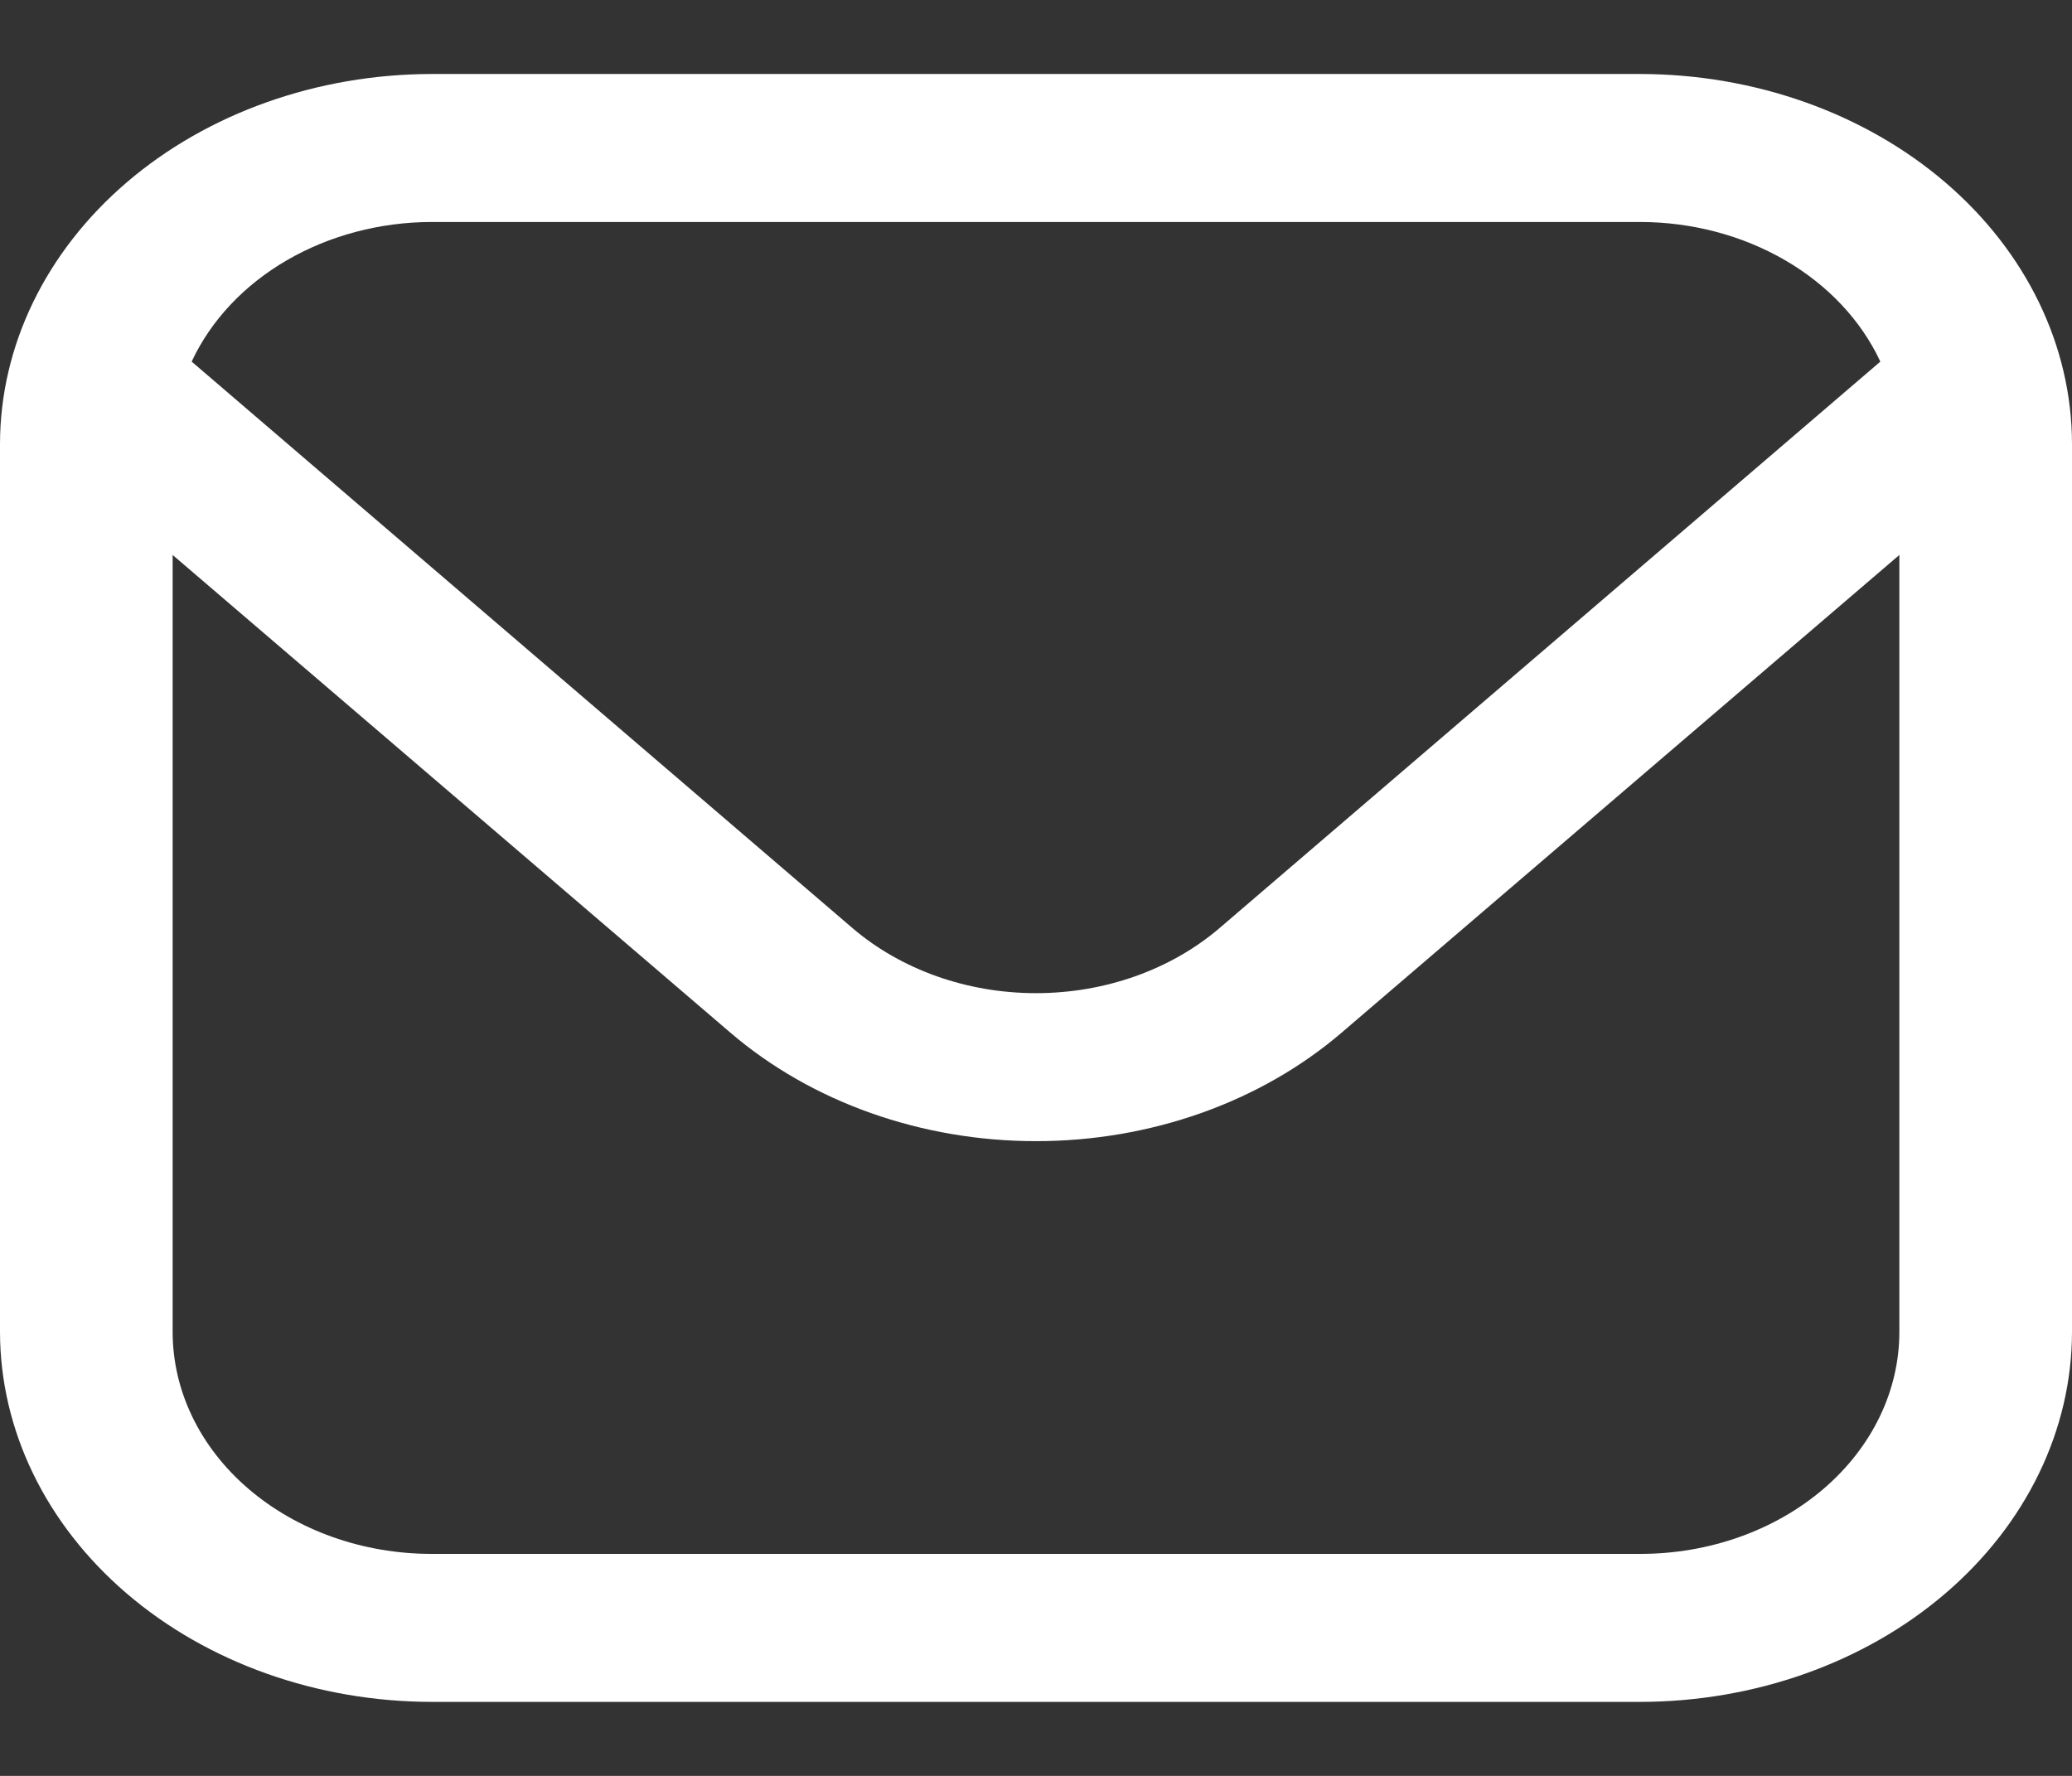 <svg width="28" height="24" viewBox="0 0 28 24" fill="none" xmlns="http://www.w3.org/2000/svg">
    <rect x="0" y="0" width="28" height="24" fill="#333333" stroke="none"/>
    <g clip-path="url(#clip0_1_70)">
        <path
            d="M22.167 1H5.833C4.287 1.002 2.804 1.529 1.711 2.466C0.617 3.404 0.002 4.674 0 6L0 18C0.002 19.326 0.617 20.596 1.711 21.534C2.804 22.471 4.287 22.998 5.833 23H22.167C23.713 22.998 25.196 22.471 26.289 21.534C27.383 20.596 27.998 19.326 28 18V6C27.998 4.674 27.383 3.404 26.289 2.466C25.196 1.529 23.713 1.002 22.167 1ZM5.833 3H22.167C22.865 3.001 23.547 3.182 24.125 3.518C24.703 3.854 25.151 4.331 25.41 4.887L16.476 12.546C15.818 13.107 14.928 13.422 14 13.422C13.072 13.422 12.182 13.107 11.524 12.546L2.59 4.887C2.849 4.331 3.297 3.854 3.875 3.518C4.453 3.182 5.135 3.001 5.833 3ZM22.167 21H5.833C4.905 21 4.015 20.684 3.358 20.121C2.702 19.559 2.333 18.796 2.333 18V7.5L9.875 13.96C10.97 14.896 12.453 15.422 14 15.422C15.547 15.422 17.03 14.896 18.125 13.96L25.667 7.5V18C25.667 18.796 25.298 19.559 24.642 20.121C23.985 20.684 23.095 21 22.167 21Z"
            fill="white"/>
    </g>
    <defs>
        <clipPath id="clip0_1_70">
            <rect width="28" height="24" fill="white"/>
        </clipPath>
    </defs>
</svg>
